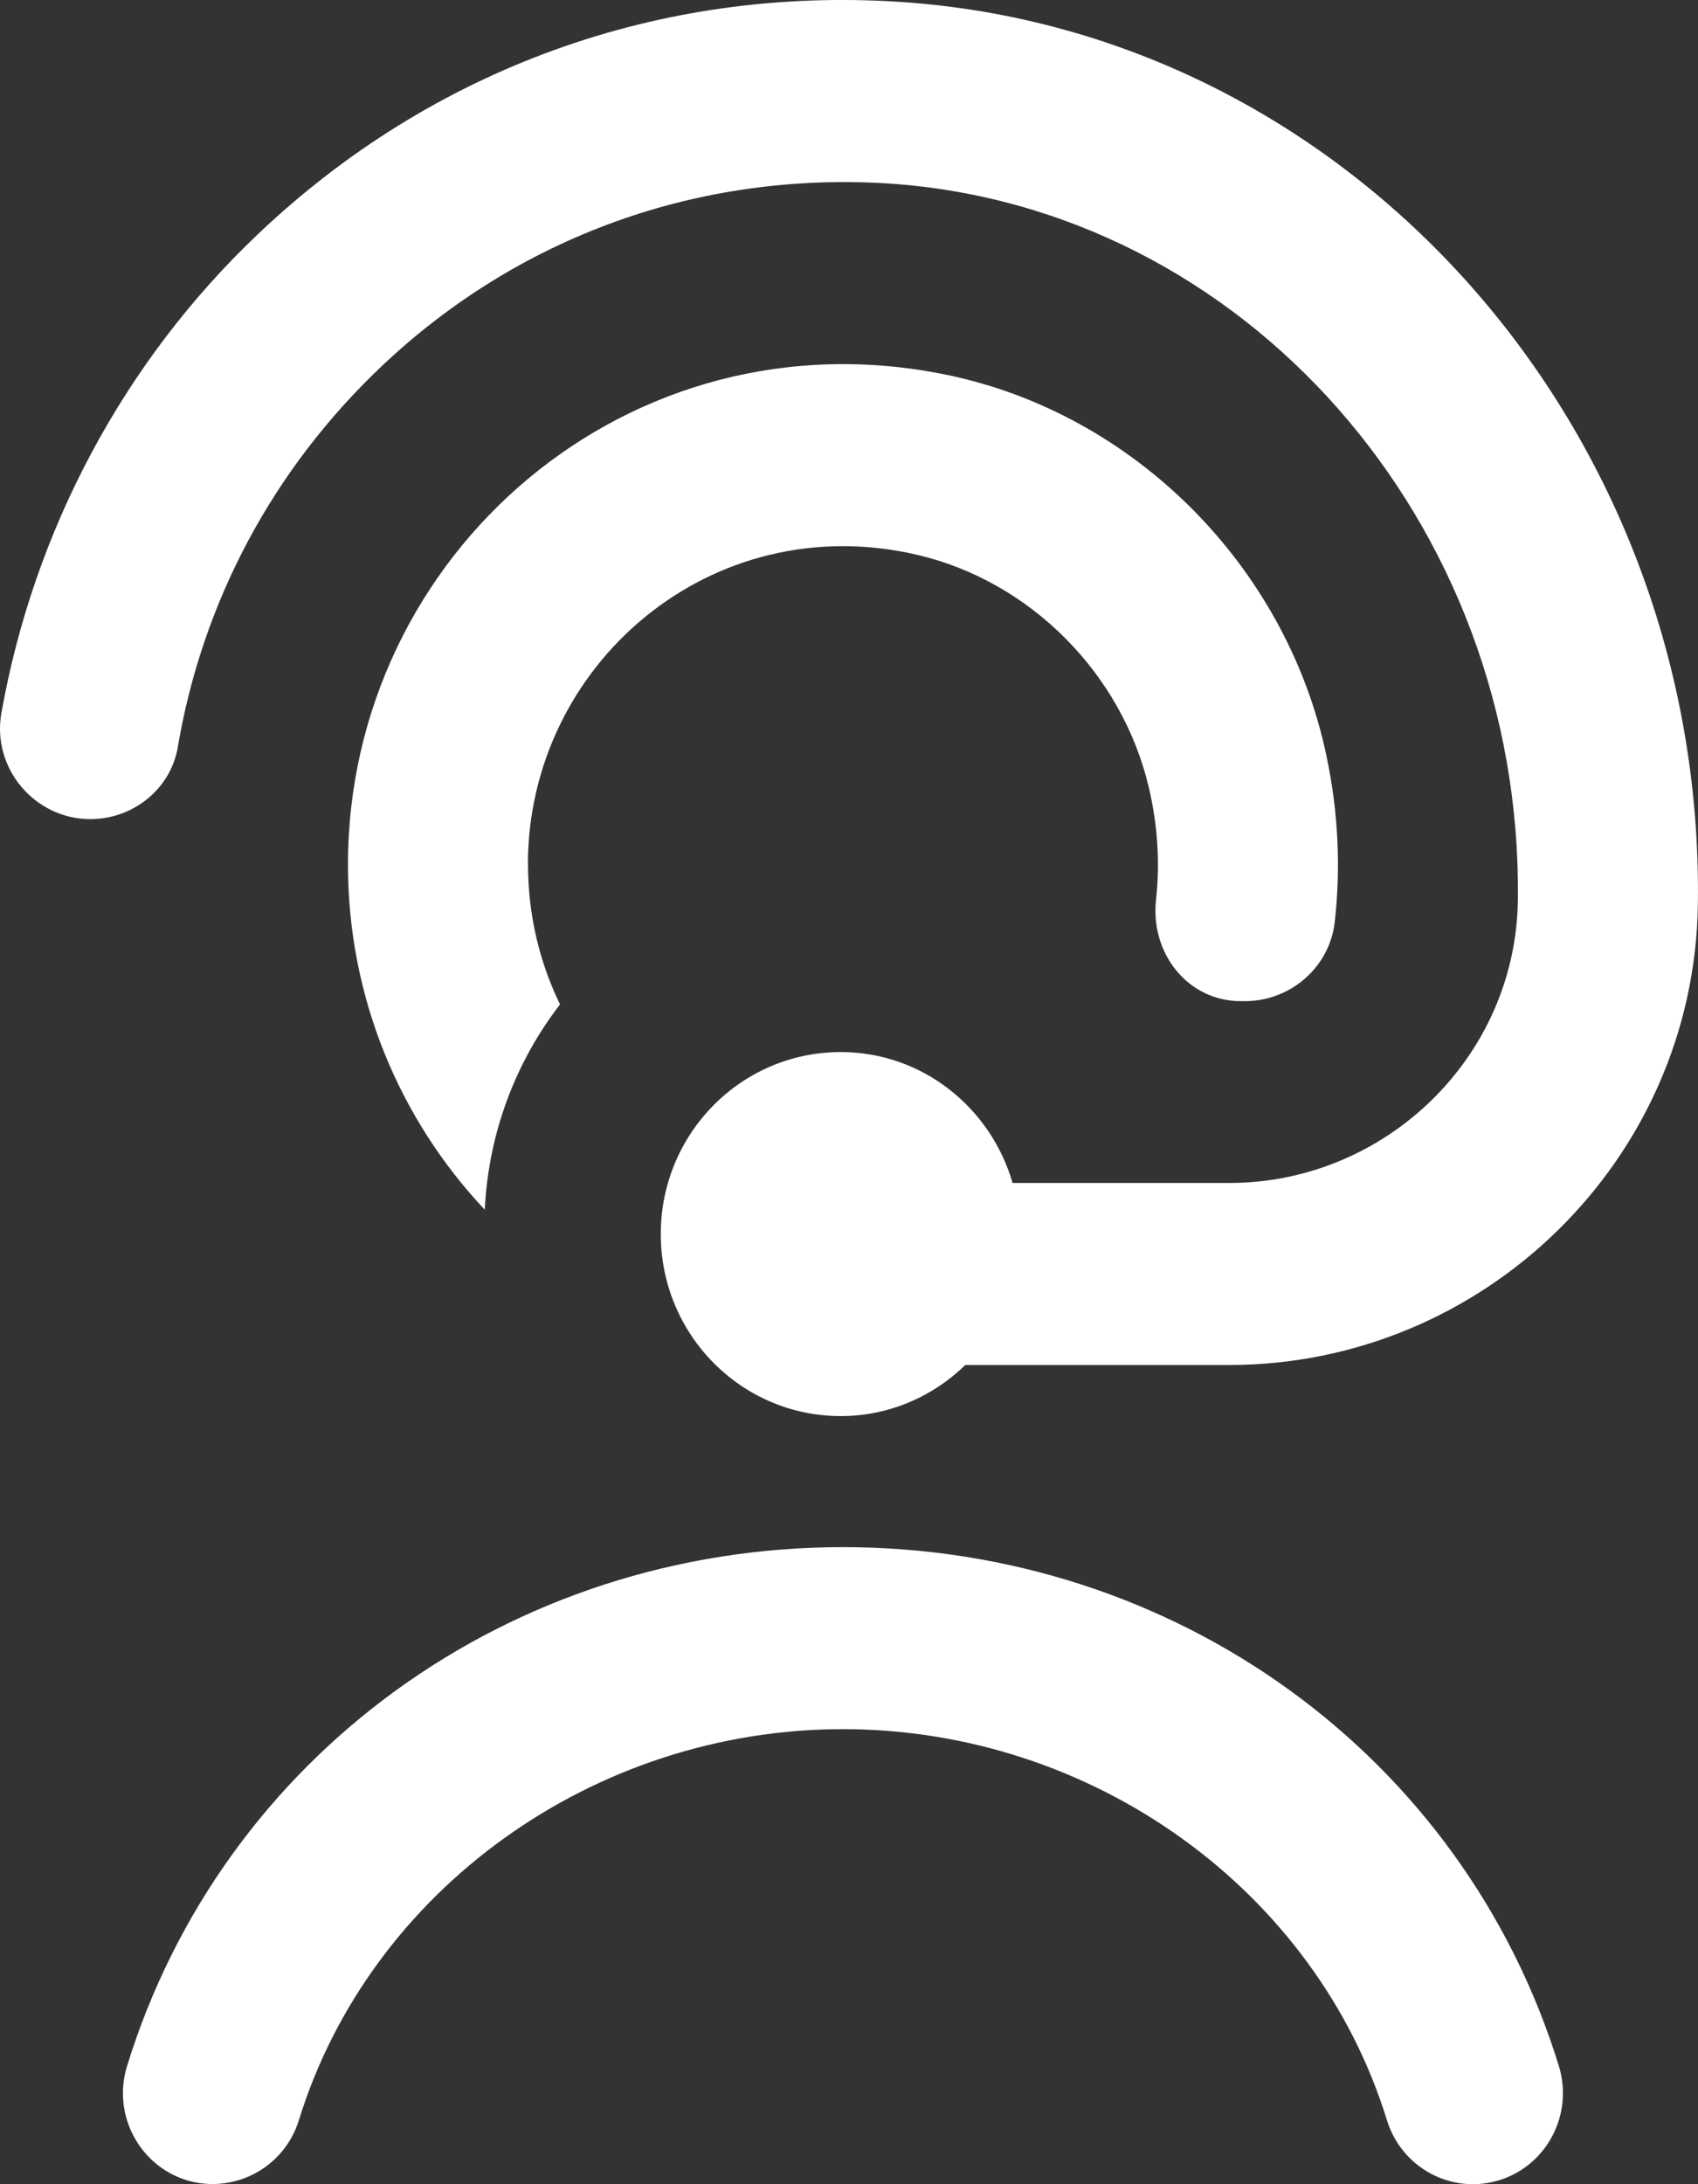 <svg width="28" height="36" viewBox="0 0 28 36" fill="none" xmlns="http://www.w3.org/2000/svg">
<rect x="0" y="0" width="28" height="36" fill="#333333" stroke="none"/>
<g id="Group 39832">
<path id="Vector" d="M8.707 14.25C8.707 15.076 8.896 15.859 9.235 16.555C8.508 17.497 8.055 18.666 7.994 19.939C6.598 18.457 5.738 16.453 5.738 14.251C5.738 9.135 10.372 5.091 15.621 6.18C18.711 6.822 21.215 9.337 21.873 12.456C22.072 13.398 22.11 14.32 22.009 15.202C21.922 15.949 21.274 16.501 20.529 16.501H20.462C19.584 16.501 18.966 15.711 19.063 14.829C19.128 14.236 19.094 13.614 18.944 12.979C18.502 11.1 16.985 9.577 15.122 9.144C11.73 8.356 8.705 10.954 8.705 14.251L8.707 14.25ZM2.933 12.307C3.34 9.918 4.496 7.74 6.289 6.04C8.558 3.891 11.529 2.829 14.644 3.024C20.511 3.408 25.099 8.602 25.03 14.821C25.002 17.425 22.844 19.498 20.269 19.498H16.698C16.336 18.255 15.211 17.34 13.864 17.34C12.224 17.34 10.896 18.682 10.896 20.34C10.896 21.997 12.224 23.34 13.864 23.34C14.662 23.34 15.385 23.017 15.918 22.498H20.269C24.453 22.498 27.939 19.131 27.998 14.904C28.108 7.072 22.288 0.517 14.836 0.031C10.882 -0.228 7.132 1.129 4.26 3.853C2.035 5.961 0.556 8.751 0.023 11.752C-0.139 12.664 0.575 13.501 1.491 13.501C2.191 13.501 2.816 13.008 2.933 12.309V12.307ZM13.901 25.5C8.417 25.5 3.672 28.938 2.095 34.053C1.85 34.843 2.288 35.685 3.07 35.932C3.85 36.171 4.683 35.736 4.928 34.947C6.099 31.152 9.787 28.5 13.899 28.5C18.012 28.5 21.701 31.152 22.871 34.947C23.07 35.589 23.654 36 24.288 36C24.435 36 24.582 35.977 24.73 35.932C25.513 35.685 25.949 34.843 25.706 34.053C24.128 28.938 19.383 25.5 13.899 25.5H13.901Z" fill="white"/>
</g>
</svg>
